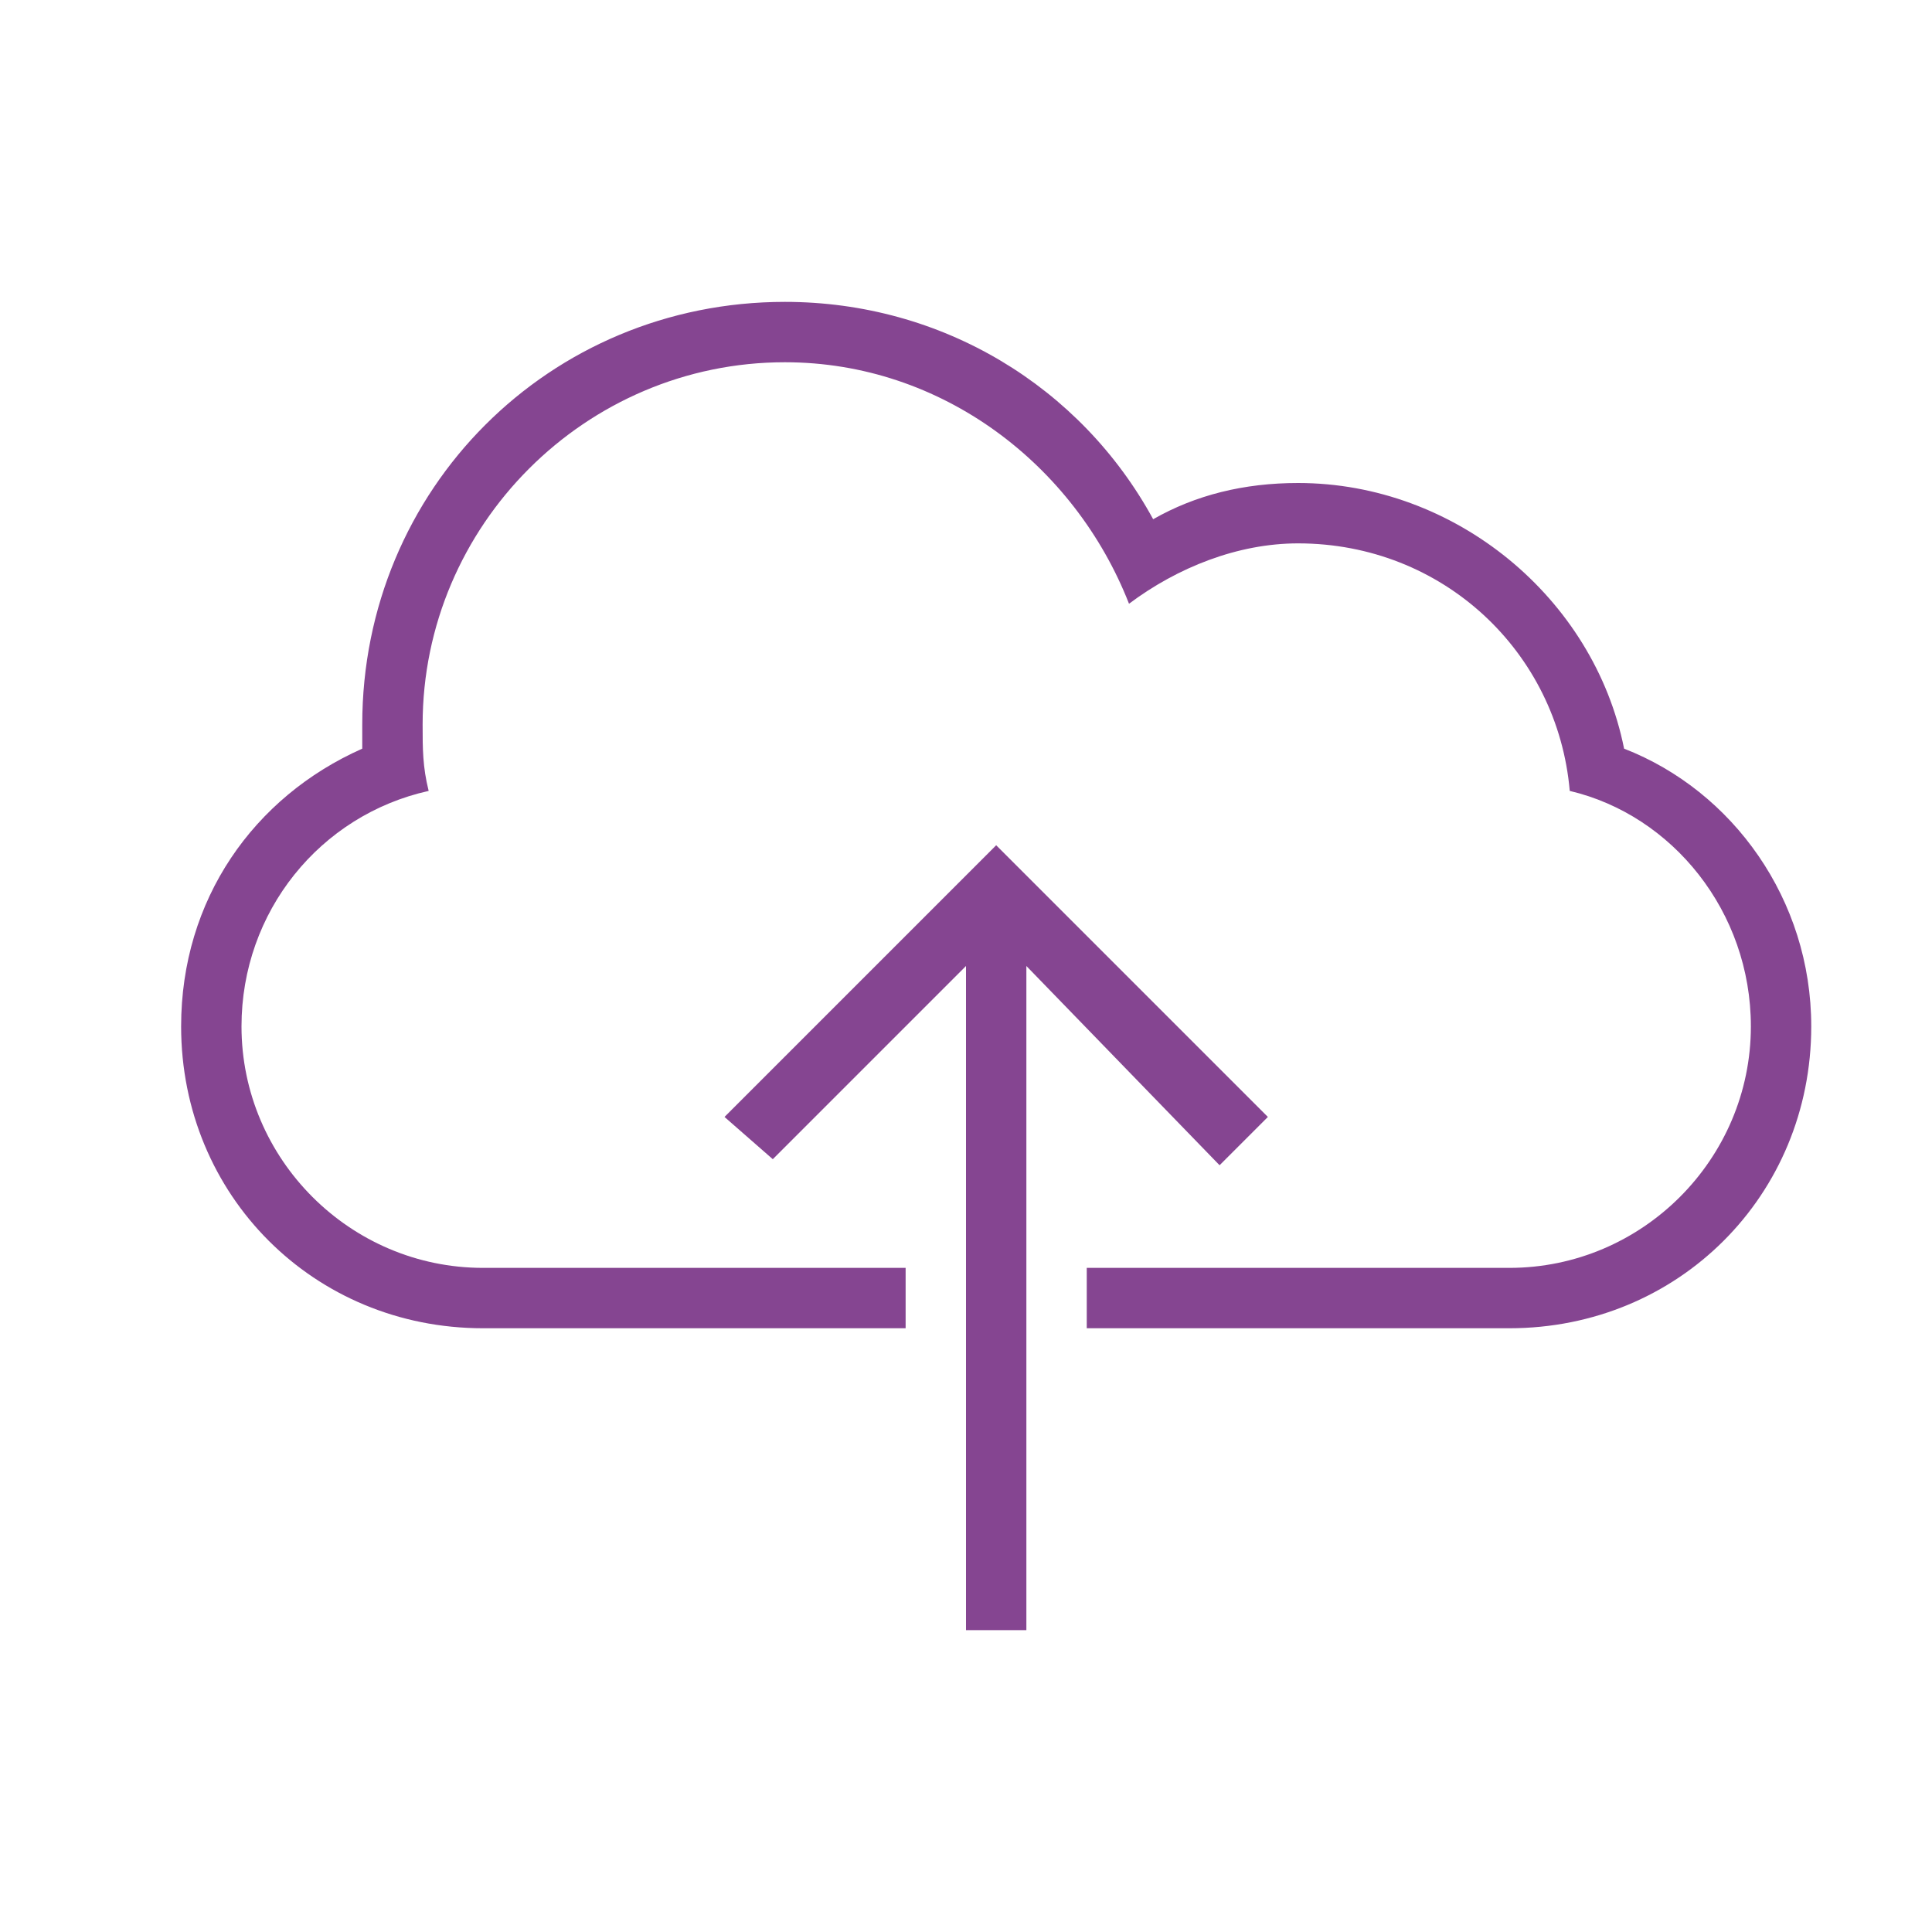 <?xml version="1.0" encoding="utf-8"?>
<!-- Generator: Adobe Illustrator 22.1.0, SVG Export Plug-In . SVG Version: 6.00 Build 0)  -->
<svg version="1.1" id="Layer_1" xmlns:sketch="http://www.bohemiancoding.com/sketch/ns"
	 xmlns="http://www.w3.org/2000/svg" xmlns:xlink="http://www.w3.org/1999/xlink" x="0px" y="0px" viewBox="0 0 32 32"
	 style="enable-background:new 0 0 32 32;" xml:space="preserve">
<style type="text/css">
	.st0{fill:#854591;}
</style>
<title></title>
<desc></desc>
<g id="Page-1">
	<g id="icon-130-cloud-upload">
		<path id="cloud-upload" class="st0" d="M16,16l-3.2,3.2L12,18.5l4.5-4.5l4.5,4.5l-0.8,0.8L17,16v11h-1V16L16,16z M15,21H8
			c-2.2,0-4-1.8-4-4c0-1.9,1.3-3.5,3.1-3.9l0,0C7,12.7,7,12.4,7,12c0-3.3,2.7-6,6-6c2.6,0,4.8,1.7,5.7,4c0.8-0.6,1.8-1,2.8-1
			c2.4,0,4.3,1.8,4.5,4.1l0,0c1.7,0.4,3,2,3,3.9c0,2.2-1.8,4-4,4h-7v1h7c2.8,0,5-2.2,5-5c0-2.1-1.3-3.9-3.1-4.6l0,0
			C26.4,9.9,24.1,8,21.5,8c-0.9,0-1.7,0.2-2.4,0.6C17.9,6.4,15.6,5,13,5c-3.9,0-7,3.1-7,7c0,0.1,0,0.3,0,0.4l0,0
			c-1.8,0.8-3,2.5-3,4.6c0,2.8,2.2,5,5,5h7V21L15,21L15,21z"/>
	</g>
</g>
</svg>
